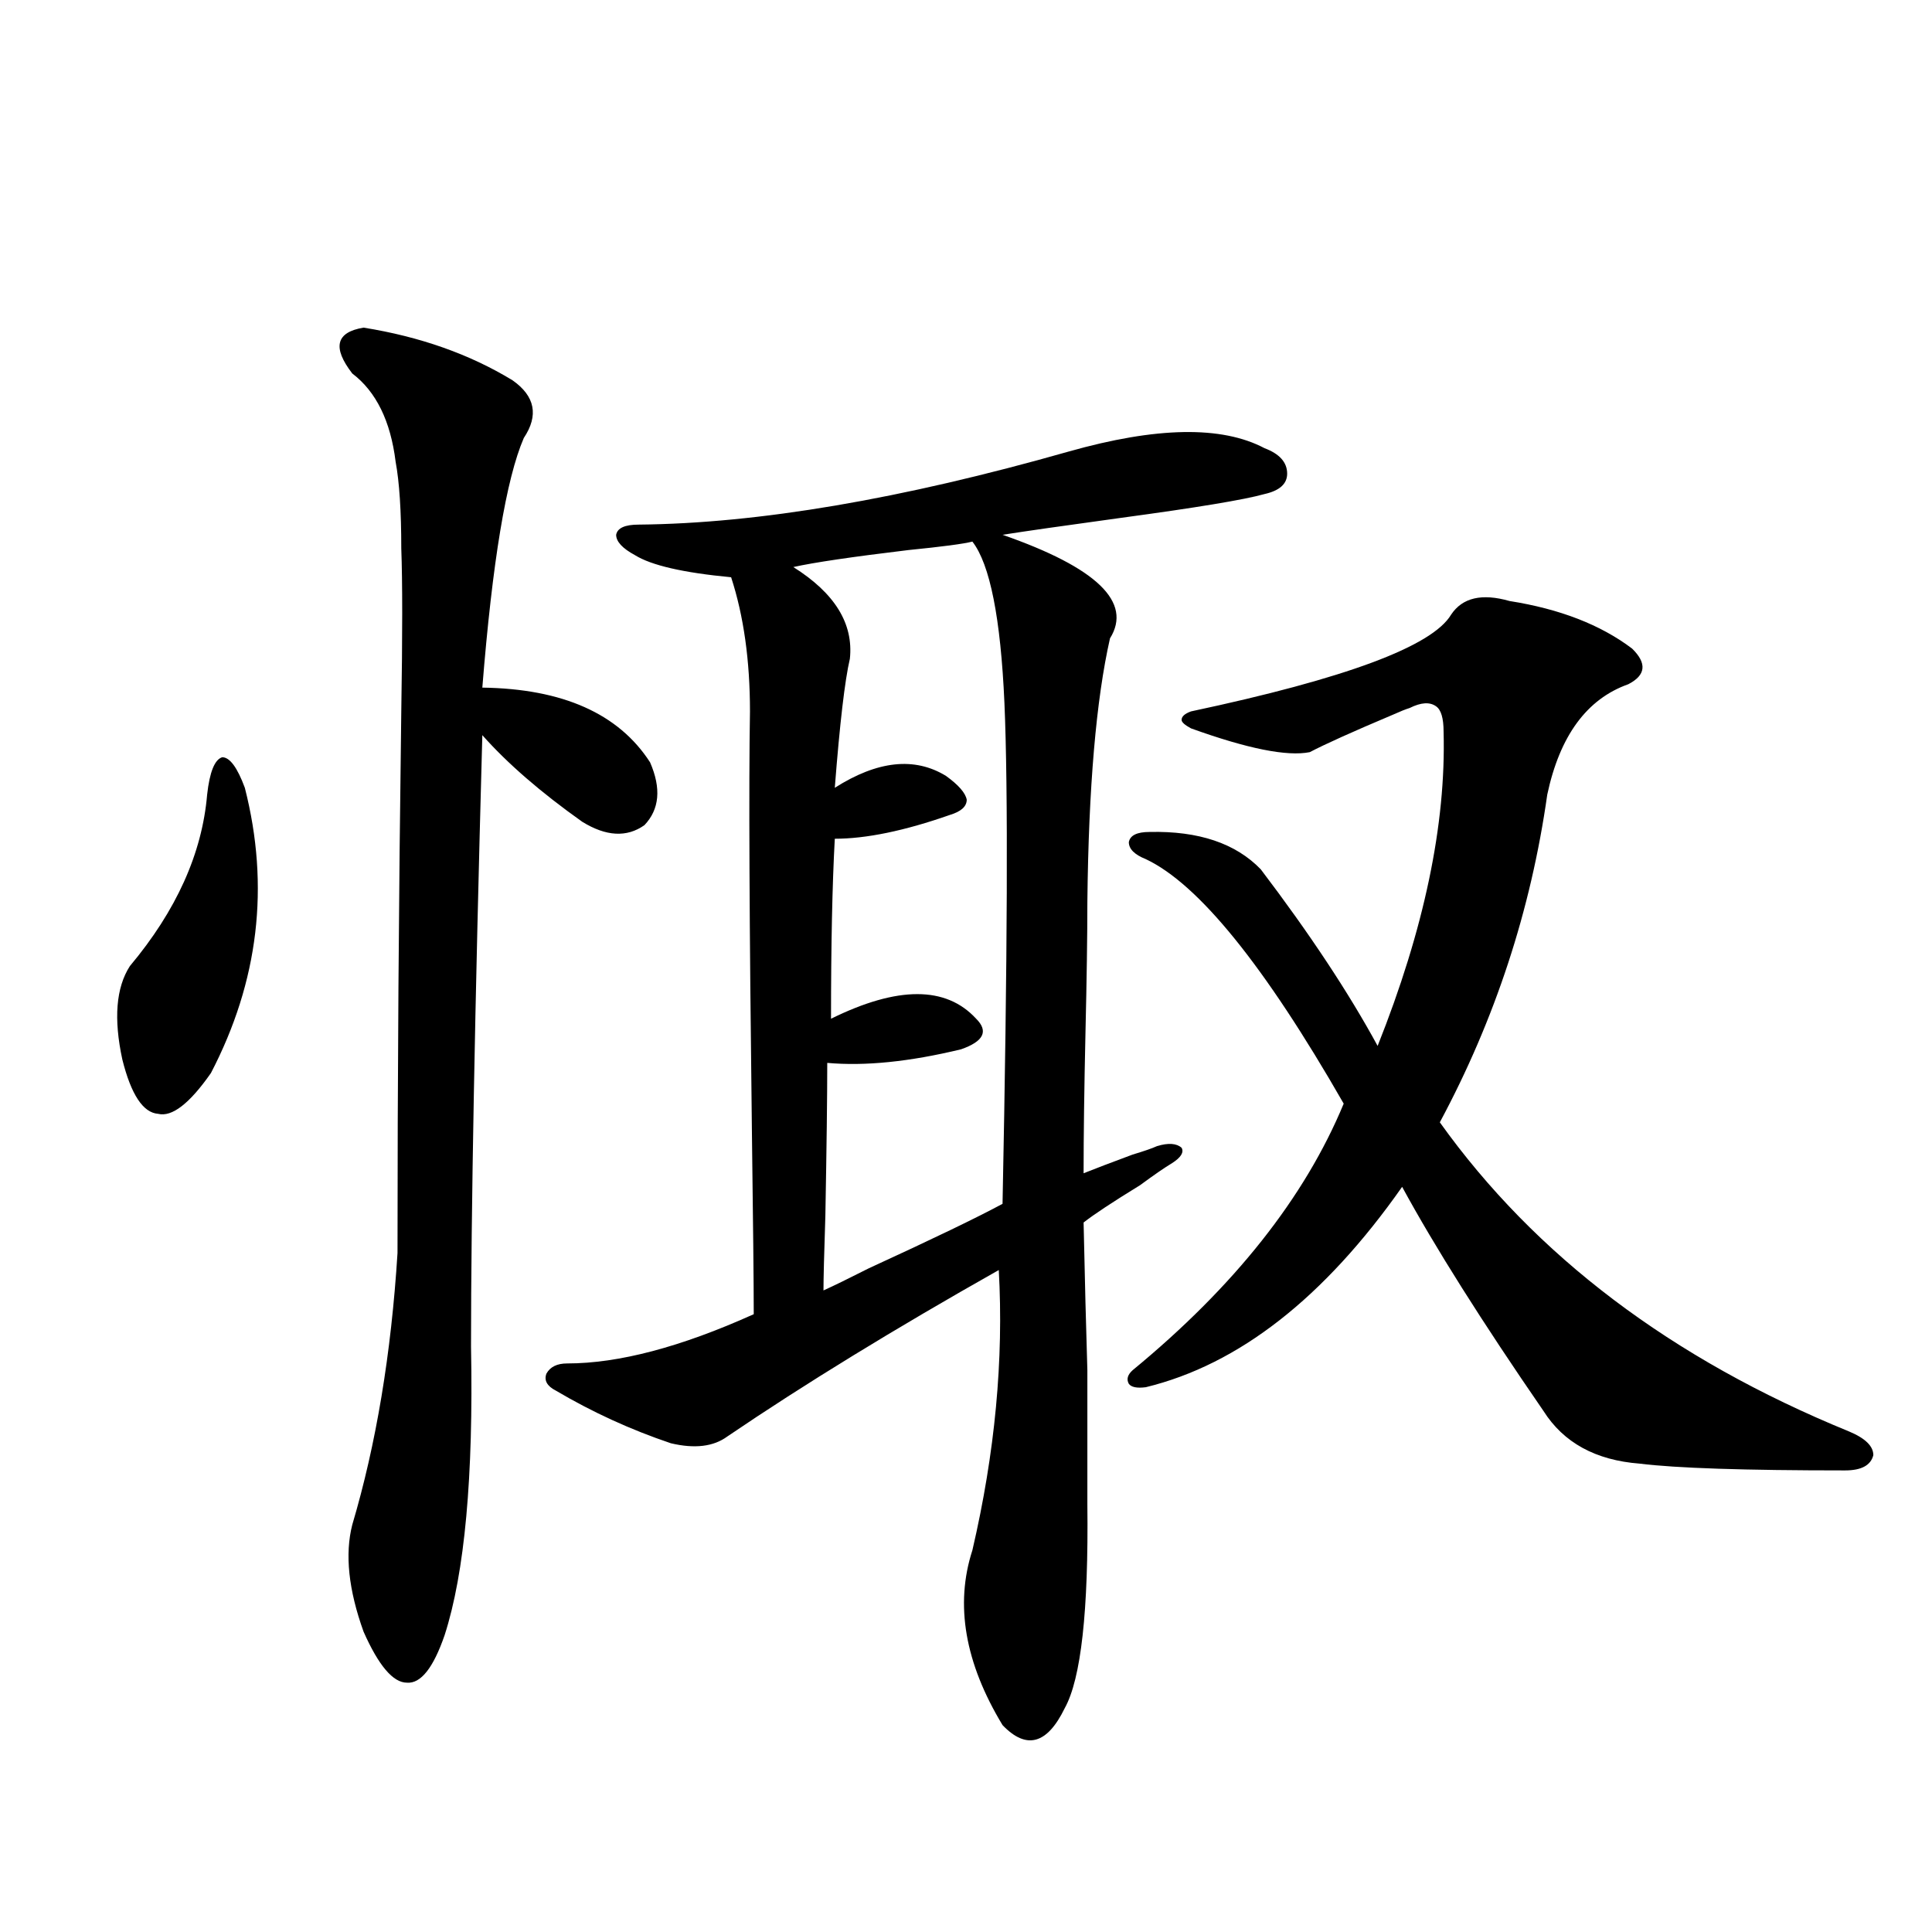 <?xml version="1.0" encoding="utf-8"?>
<!-- Generator: Adobe Illustrator 16.0.0, SVG Export Plug-In . SVG Version: 6.00 Build 0)  -->
<!DOCTYPE svg PUBLIC "-//W3C//DTD SVG 1.1//EN" "http://www.w3.org/Graphics/SVG/1.1/DTD/svg11.dtd">
<svg version="1.1" id="图层_1" xmlns="http://www.w3.org/2000/svg" xmlns:xlink="http://www.w3.org/1999/xlink" x="0px" y="0px"
	 width="1000px" height="1000px" viewBox="0 0 1000 1000" enable-background="new 0 0 1000 1000" xml:space="preserve">
<path d="M126.729,407.766c13.003,50.977,7.149,100.195-17.561,147.656c-11.066,15.82-20.167,22.852-27.316,21.094
	c-7.805-0.576-13.993-9.956-18.536-28.125c-4.558-21.094-3.262-37.202,3.902-48.34c24.055-28.701,37.393-58.296,39.999-88.77
	c1.296-11.714,3.902-18.154,7.805-19.336C118.924,391.945,122.826,397.219,126.729,407.766z M188.19,169.582
	c29.268,4.697,54.953,13.774,77.071,27.246c11.707,8.213,13.658,18.169,5.854,29.883c-9.115,21.094-16.265,64.16-21.463,129.199
	c41.615,0.591,70.563,13.486,86.827,38.672c5.854,13.486,4.878,24.321-2.927,32.52c-9.115,6.455-19.847,5.864-32.194-1.758
	c-21.463-15.229-38.703-30.171-51.706-44.824c-3.902,142.383-5.854,247.852-5.854,316.406
	c1.296,67.388-3.262,117.197-13.658,149.414c-5.854,16.988-12.362,25.187-19.512,24.609c-7.164,0-14.634-8.789-22.438-26.367
	c-7.805-21.67-9.756-40.127-5.854-55.371c12.348-41.597,20.152-88.467,23.414-140.625c0-89.648,0.641-183.101,1.951-280.371
	c0.641-39.248,0.641-67.373,0-84.375c0-19.336-0.976-34.277-2.927-44.824c-2.606-21.094-10.091-36.323-22.438-45.703
	C171.926,179.841,173.877,171.931,188.19,169.582z M654.521,231.984c-22.118-11.714-55.943-11.123-101.461,1.758
	c-86.507,24.609-160.651,37.217-222.434,37.793c-7.164,0-11.066,1.758-11.707,5.273c0,3.516,3.247,7.031,9.756,10.547
	c8.445,5.273,25.03,9.092,49.755,11.426c6.494,19.927,9.756,43.066,9.756,69.434c-0.655,37.505-0.335,109.287,0.976,215.332
	c0.641,49.219,0.976,81.45,0.976,96.68c-37.728,17.002-69.922,25.488-96.583,25.488c-5.213,0-8.78,1.758-10.731,5.273
	c-1.311,3.516,0.32,6.455,4.878,8.789c18.856,11.138,38.688,20.215,59.511,27.246c12.348,2.939,22.104,1.758,29.268-3.516
	c39.664-26.943,86.492-55.659,140.484-86.133c2.592,46.294-1.951,94.634-13.658,145.02c-9.115,28.125-3.902,58.297,15.609,90.527
	c12.348,12.882,23.079,9.957,32.194-8.789c8.445-15.243,12.348-50.399,11.707-105.469c0-27.534,0-50.674,0-69.434
	c-0.655-21.094-1.311-46.582-1.951-76.465c5.198-4.092,14.954-10.547,29.268-19.336c7.149-5.273,12.683-9.077,16.585-11.426
	c4.543-2.925,6.174-5.562,4.878-7.91c-2.606-2.334-6.829-2.637-12.683-0.879c-2.606,1.182-6.829,2.637-12.683,4.395
	c-11.066,4.106-19.512,7.334-25.365,9.668c0-19.336,0.32-43.643,0.976-72.949c0.641-27.534,0.976-50.098,0.976-67.676
	c0.641-59.175,4.543-104.59,11.707-136.23c11.707-18.745-6.829-36.611-55.608-53.613c11.052-1.758,31.539-4.683,61.462-8.789
	c39.023-5.273,63.733-9.365,74.145-12.305c7.805-1.758,11.707-5.273,11.707-10.547C666.228,239.318,662.325,234.924,654.521,231.984
	z M503.305,280.324c9.101,11.729,14.634,39.551,16.585,83.496c1.951,44.536,1.616,130.957-0.976,259.277
	c-13.018,7.031-36.097,18.169-69.267,33.398c-10.411,5.273-18.216,9.092-23.414,11.426c0-5.85,0.32-18.745,0.976-38.672
	c0.641-35.156,0.976-61.523,0.976-79.102c19.512,1.758,42.591-0.576,69.267-7.031c11.707-4.092,14.299-9.365,7.805-15.82
	c-15.609-16.987-40.654-16.987-75.12,0c0-38.081,0.641-69.131,1.951-93.164c16.25,0,36.097-4.092,59.511-12.305
	c5.854-1.758,8.78-4.395,8.78-7.91c-0.655-3.516-4.237-7.607-10.731-12.305c-16.265-9.956-35.456-7.91-57.56,6.152
	c2.592-33.398,5.198-55.659,7.805-66.797c1.951-18.154-7.805-33.975-29.268-47.461c10.396-2.334,30.243-5.273,59.511-8.789
	C487.695,282.961,498.747,281.506,503.305,280.324z M593.059,718.02c48.124-11.714,92.346-46.279,132.68-103.711
	c16.905,31.064,41.295,69.736,73.169,116.016c10.396,16.411,26.981,25.488,49.755,27.246c18.856,2.349,54.298,3.516,106.339,3.516
	c8.445,0,13.323-2.637,14.634-7.91c0-4.683-4.237-8.789-12.683-12.305c-91.705-37.49-162.282-90.815-211.702-159.961
	c28.612-53.311,47.148-109.863,55.608-169.629c6.494-30.459,20.487-49.507,41.95-57.129c9.101-4.683,9.756-10.835,1.951-18.457
	c-16.265-12.305-37.407-20.503-63.413-24.609c-14.313-4.092-24.39-1.758-30.243,7.031c-9.756,16.411-54.633,33.11-134.631,50.098
	c-3.262,1.182-4.878,2.637-4.878,4.395c0,1.182,1.616,2.637,4.878,4.395c29.268,10.547,49.755,14.653,61.462,12.305
	c7.805-4.092,22.104-10.547,42.926-19.336c3.902-1.758,6.829-2.925,8.78-3.516c5.854-2.925,10.396-3.213,13.658-0.879
	c2.592,1.758,3.902,6.152,3.902,13.184c1.296,48.052-10.091,102.256-34.146,162.598c-14.969-27.534-35.121-58.008-60.486-91.406
	c-13.018-13.472-32.194-19.912-57.56-19.336c-6.509,0-10.091,1.758-10.731,5.273c0,3.516,2.927,6.455,8.78,8.789
	c27.316,12.896,61.462,55.083,102.437,126.563c-20.167,48.643-56.584,94.634-109.266,137.988c-2.606,2.349-3.262,4.697-1.951,7.031
	C585.574,718.02,588.501,718.61,593.059,718.02z"/>
</svg>
